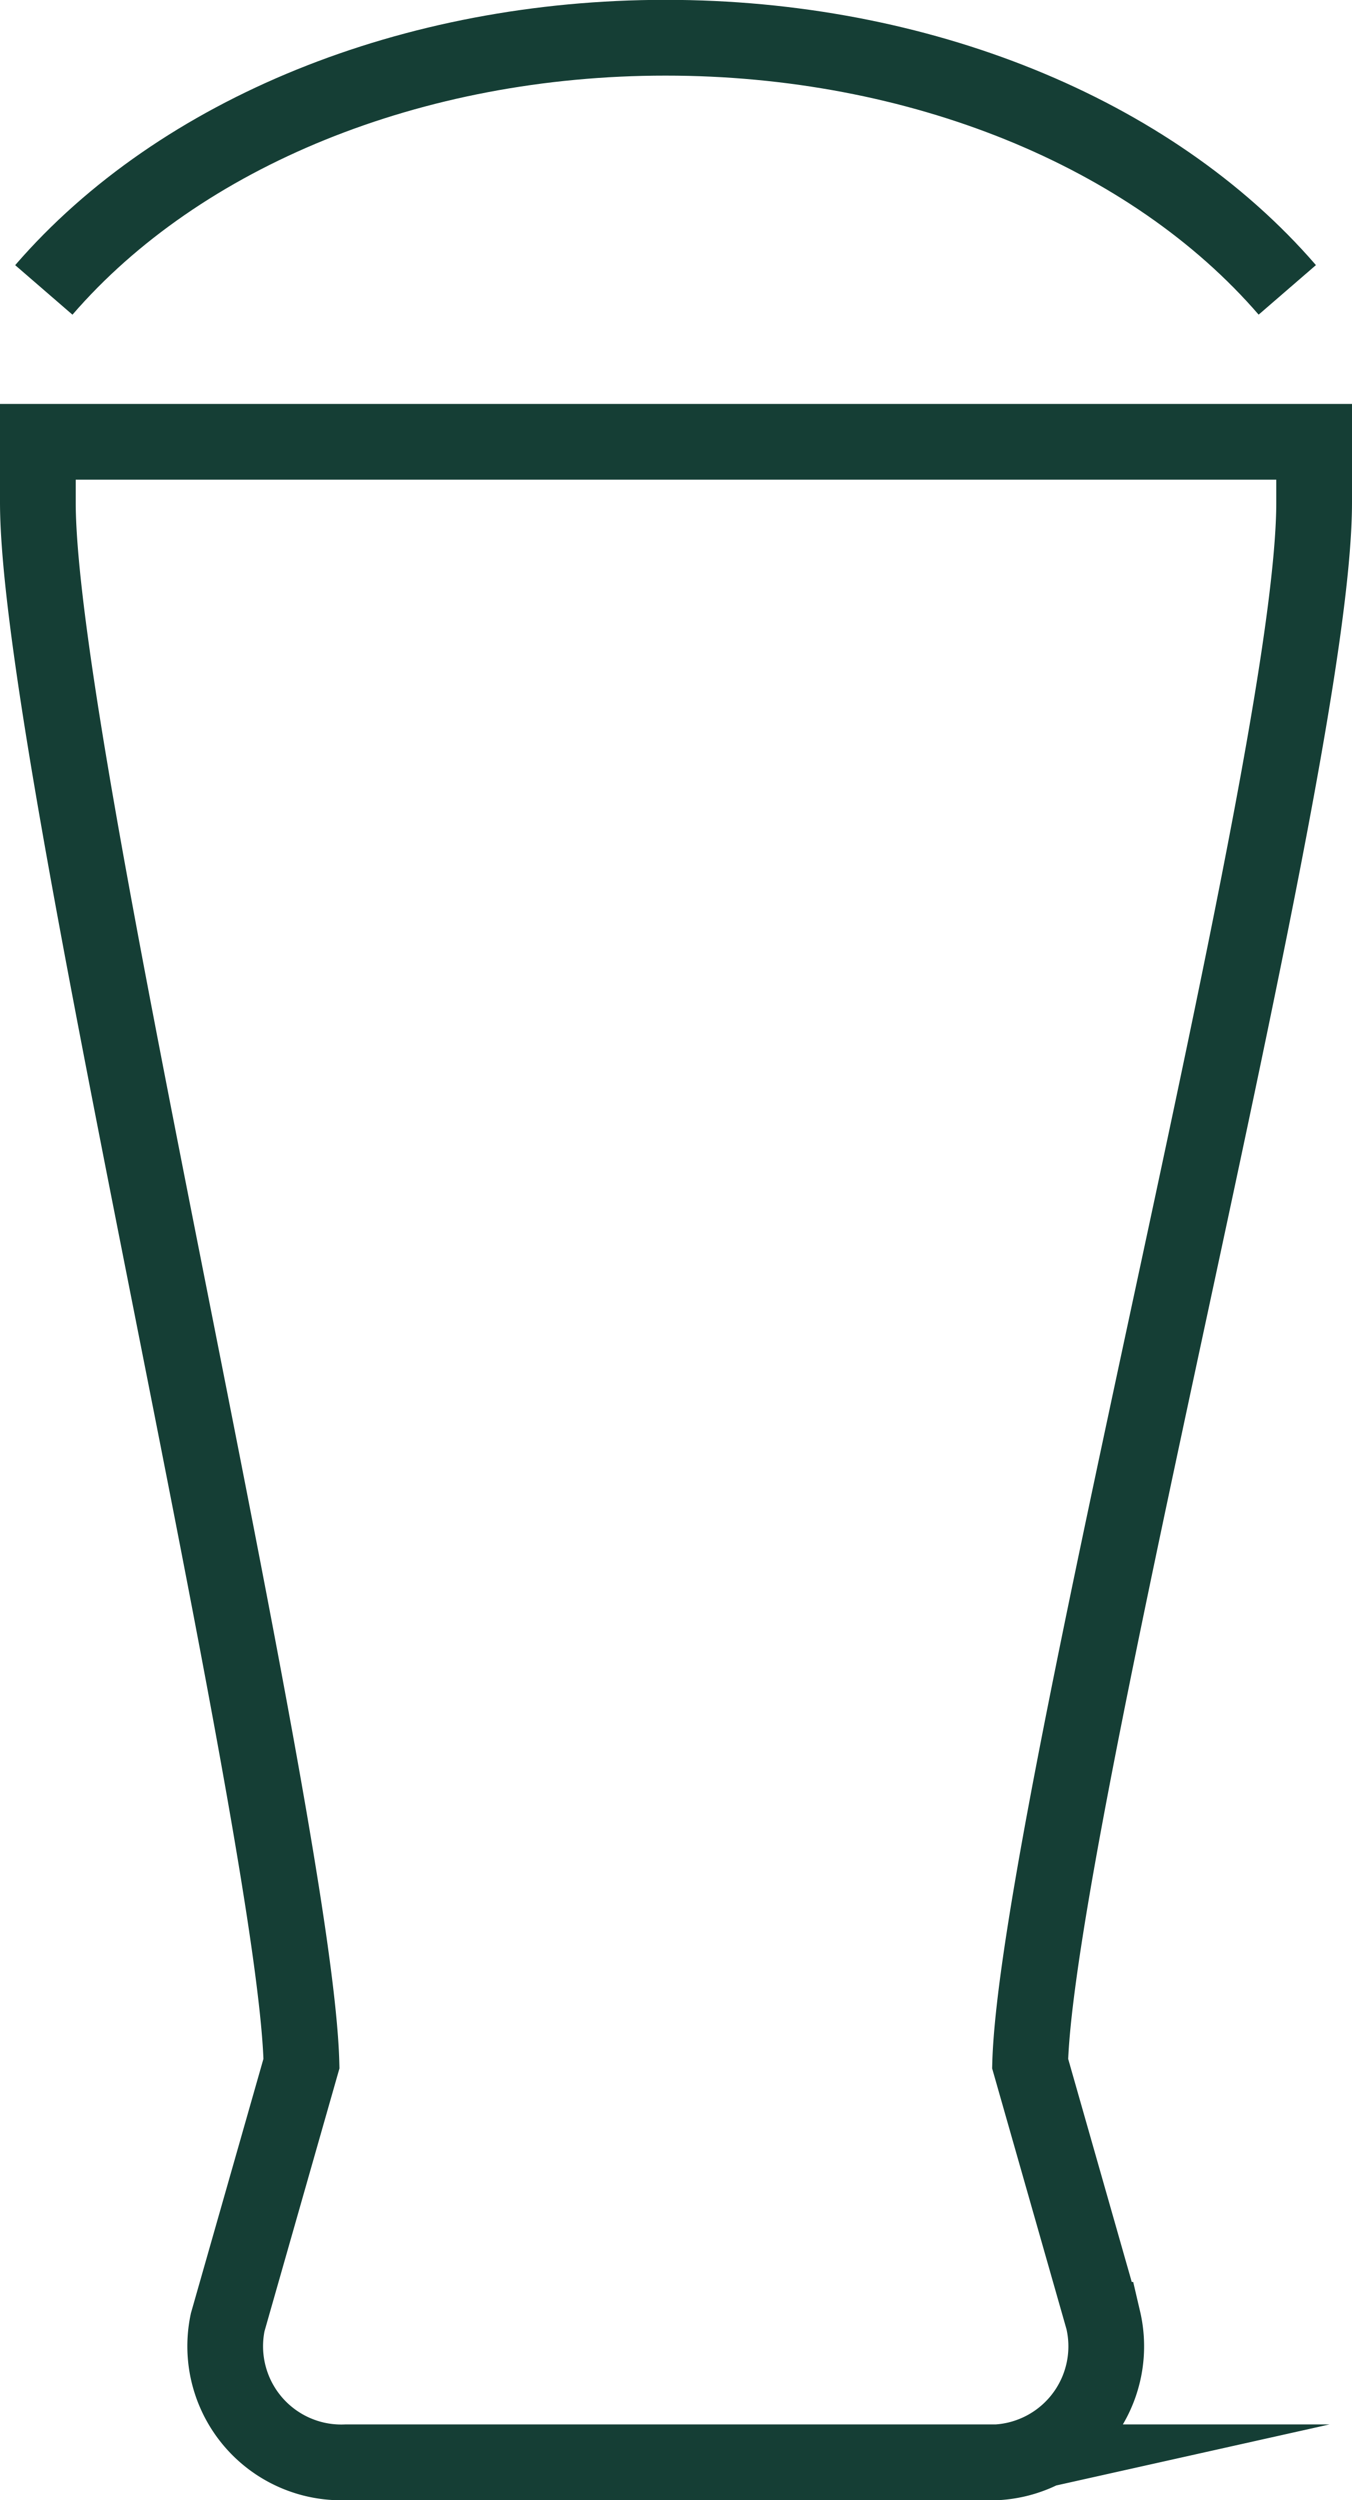 <svg xmlns="http://www.w3.org/2000/svg" width="26.783" height="49.5" viewBox="0 0 26.783 49.5">
  <g id="Group_382" data-name="Group 382" transform="translate(-1126.275 -1394.431)">
    <g id="Group_231" data-name="Group 231" transform="translate(1127.025 1395.181)">
      <g id="Group_229" data-name="Group 229">
        <path id="Path_19772" data-name="Path 19772" d="M1180.673,1467.693h-12.685a2.3,2.3,0,0,1-2.339-2.774l1.461-5.121c-.057-2.294-1.321-8.668-2.542-14.837-1.378-6.962-2.68-13.538-2.68-16.077v-1.193h25.283v1.193c0,2.658-1.407,9.217-2.9,16.162-1.309,6.1-2.661,12.411-2.726,14.753l1.447,5.073a2.3,2.3,0,0,1-2.328,2.823Z" transform="translate(-1161.888 -1419.694)" fill="none" stroke="#153e35" stroke-miterlimit="10" stroke-width="1.5"/>
        <path id="Path_19773" data-name="Path 19773" d="M1162.1,1418.6c2.7-3.123,7.307-4.993,12.317-4.993s9.615,1.867,12.316,4.992" transform="translate(-1161.982 -1413.61)" fill="none" stroke="#153e35" stroke-miterlimit="10" stroke-width="1.5"/>
      </g>
    </g>
  </g>
</svg>
